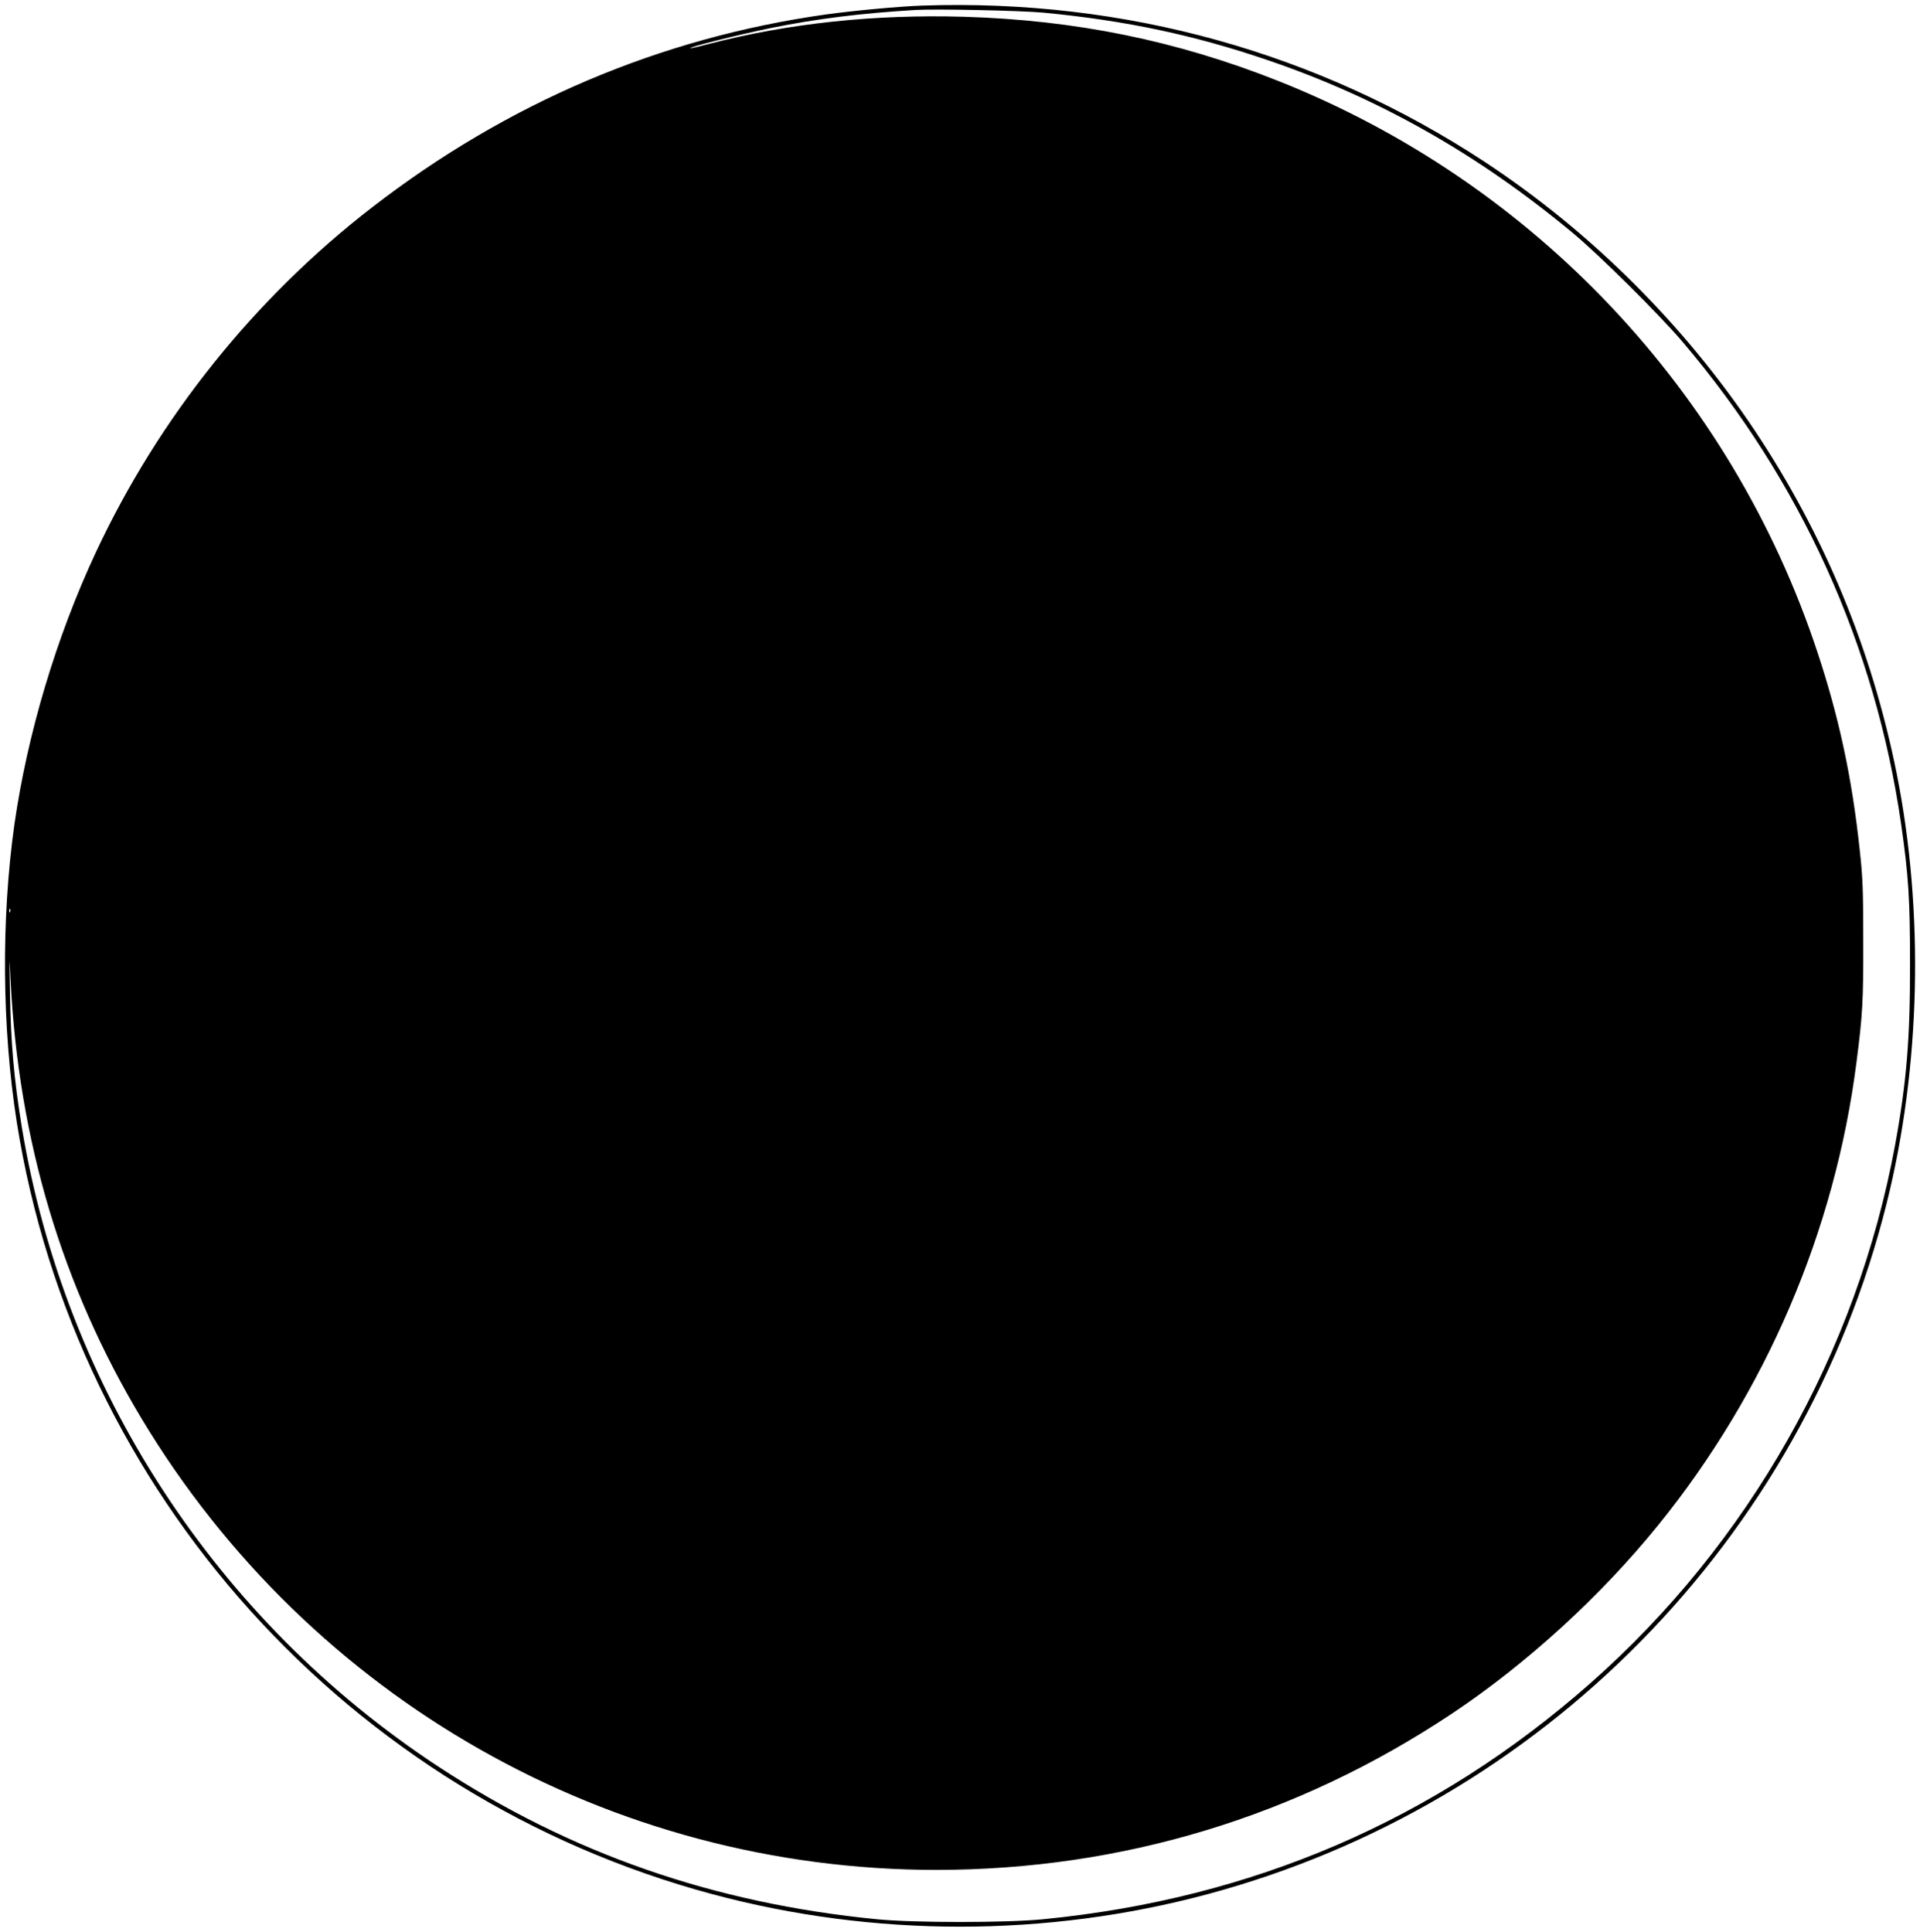 <svg version="1.0" xmlns="http://www.w3.org/2000/svg"
 width="1272pt" height="1280pt" viewBox="0 0 1272 1280"
 preserveAspectRatio="xMidYMid meet"><g transform="translate(0,1280) scale(0.1,-0.1)"
fill="#000000" stroke="none">
<path d="M6110 12763 c-152 -5 -461 -34 -640 -59 -1099 -155 -2109 -585 -3005
-1278 -781 -604 -1413 -1394 -1830 -2286 -263 -563 -454 -1204 -540 -1805 -88
-626 -82 -1346 16 -1970 388 -2457 2202 -4470 4609 -5116 1070 -287 2210 -287
3280 0 2216 595 3943 2352 4499 4577 226 905 250 1931 66 2852 -164 817 -477
1574 -938 2267 -467 701 -1085 1317 -1787 1780 -1104 727 -2386 1084 -3730
1038z m805 -47 c544 -52 999 -149 1485 -315 734 -250 1394 -624 2019 -1144
175 -145 575 -542 727 -721 785 -923 1278 -2012 1449 -3196 49 -342 59 -497
59 -925 1 -498 -23 -786 -99 -1202 -253 -1375 -971 -2643 -2020 -3567 -1028
-906 -2236 -1427 -3625 -1563 -245 -24 -855 -24 -1100 0 -1082 106 -2030 436
-2908 1013 -1470 966 -2471 2503 -2757 4232 -52 317 -74 563 -79 897 -5 253
-4 255 4 80 53 -1063 342 -2029 868 -2905 1118 -1860 3109 -2990 5267 -2990
1226 1 2387 352 3410 1033 499 332 990 781 1372 1253 713 882 1169 1947 1312
3064 41 316 46 409 45 805 0 334 -3 420 -23 600 -51 479 -137 881 -281 1315
-570 1724 -1879 3111 -3570 3783 -675 268 -1344 404 -2085 426 -592 17 -1157
-43 -1684 -179 -63 -17 -119 -30 -125 -29 -32 2 310 88 529 133 306 62 597 98
960 120 136 8 700 -4 850 -18z m-6848 -5958 c-3 -8 -6 -5 -6 6 -1 11 2 17 5
13 3 -3 4 -12 1 -19z"/>
</g>
</svg>
